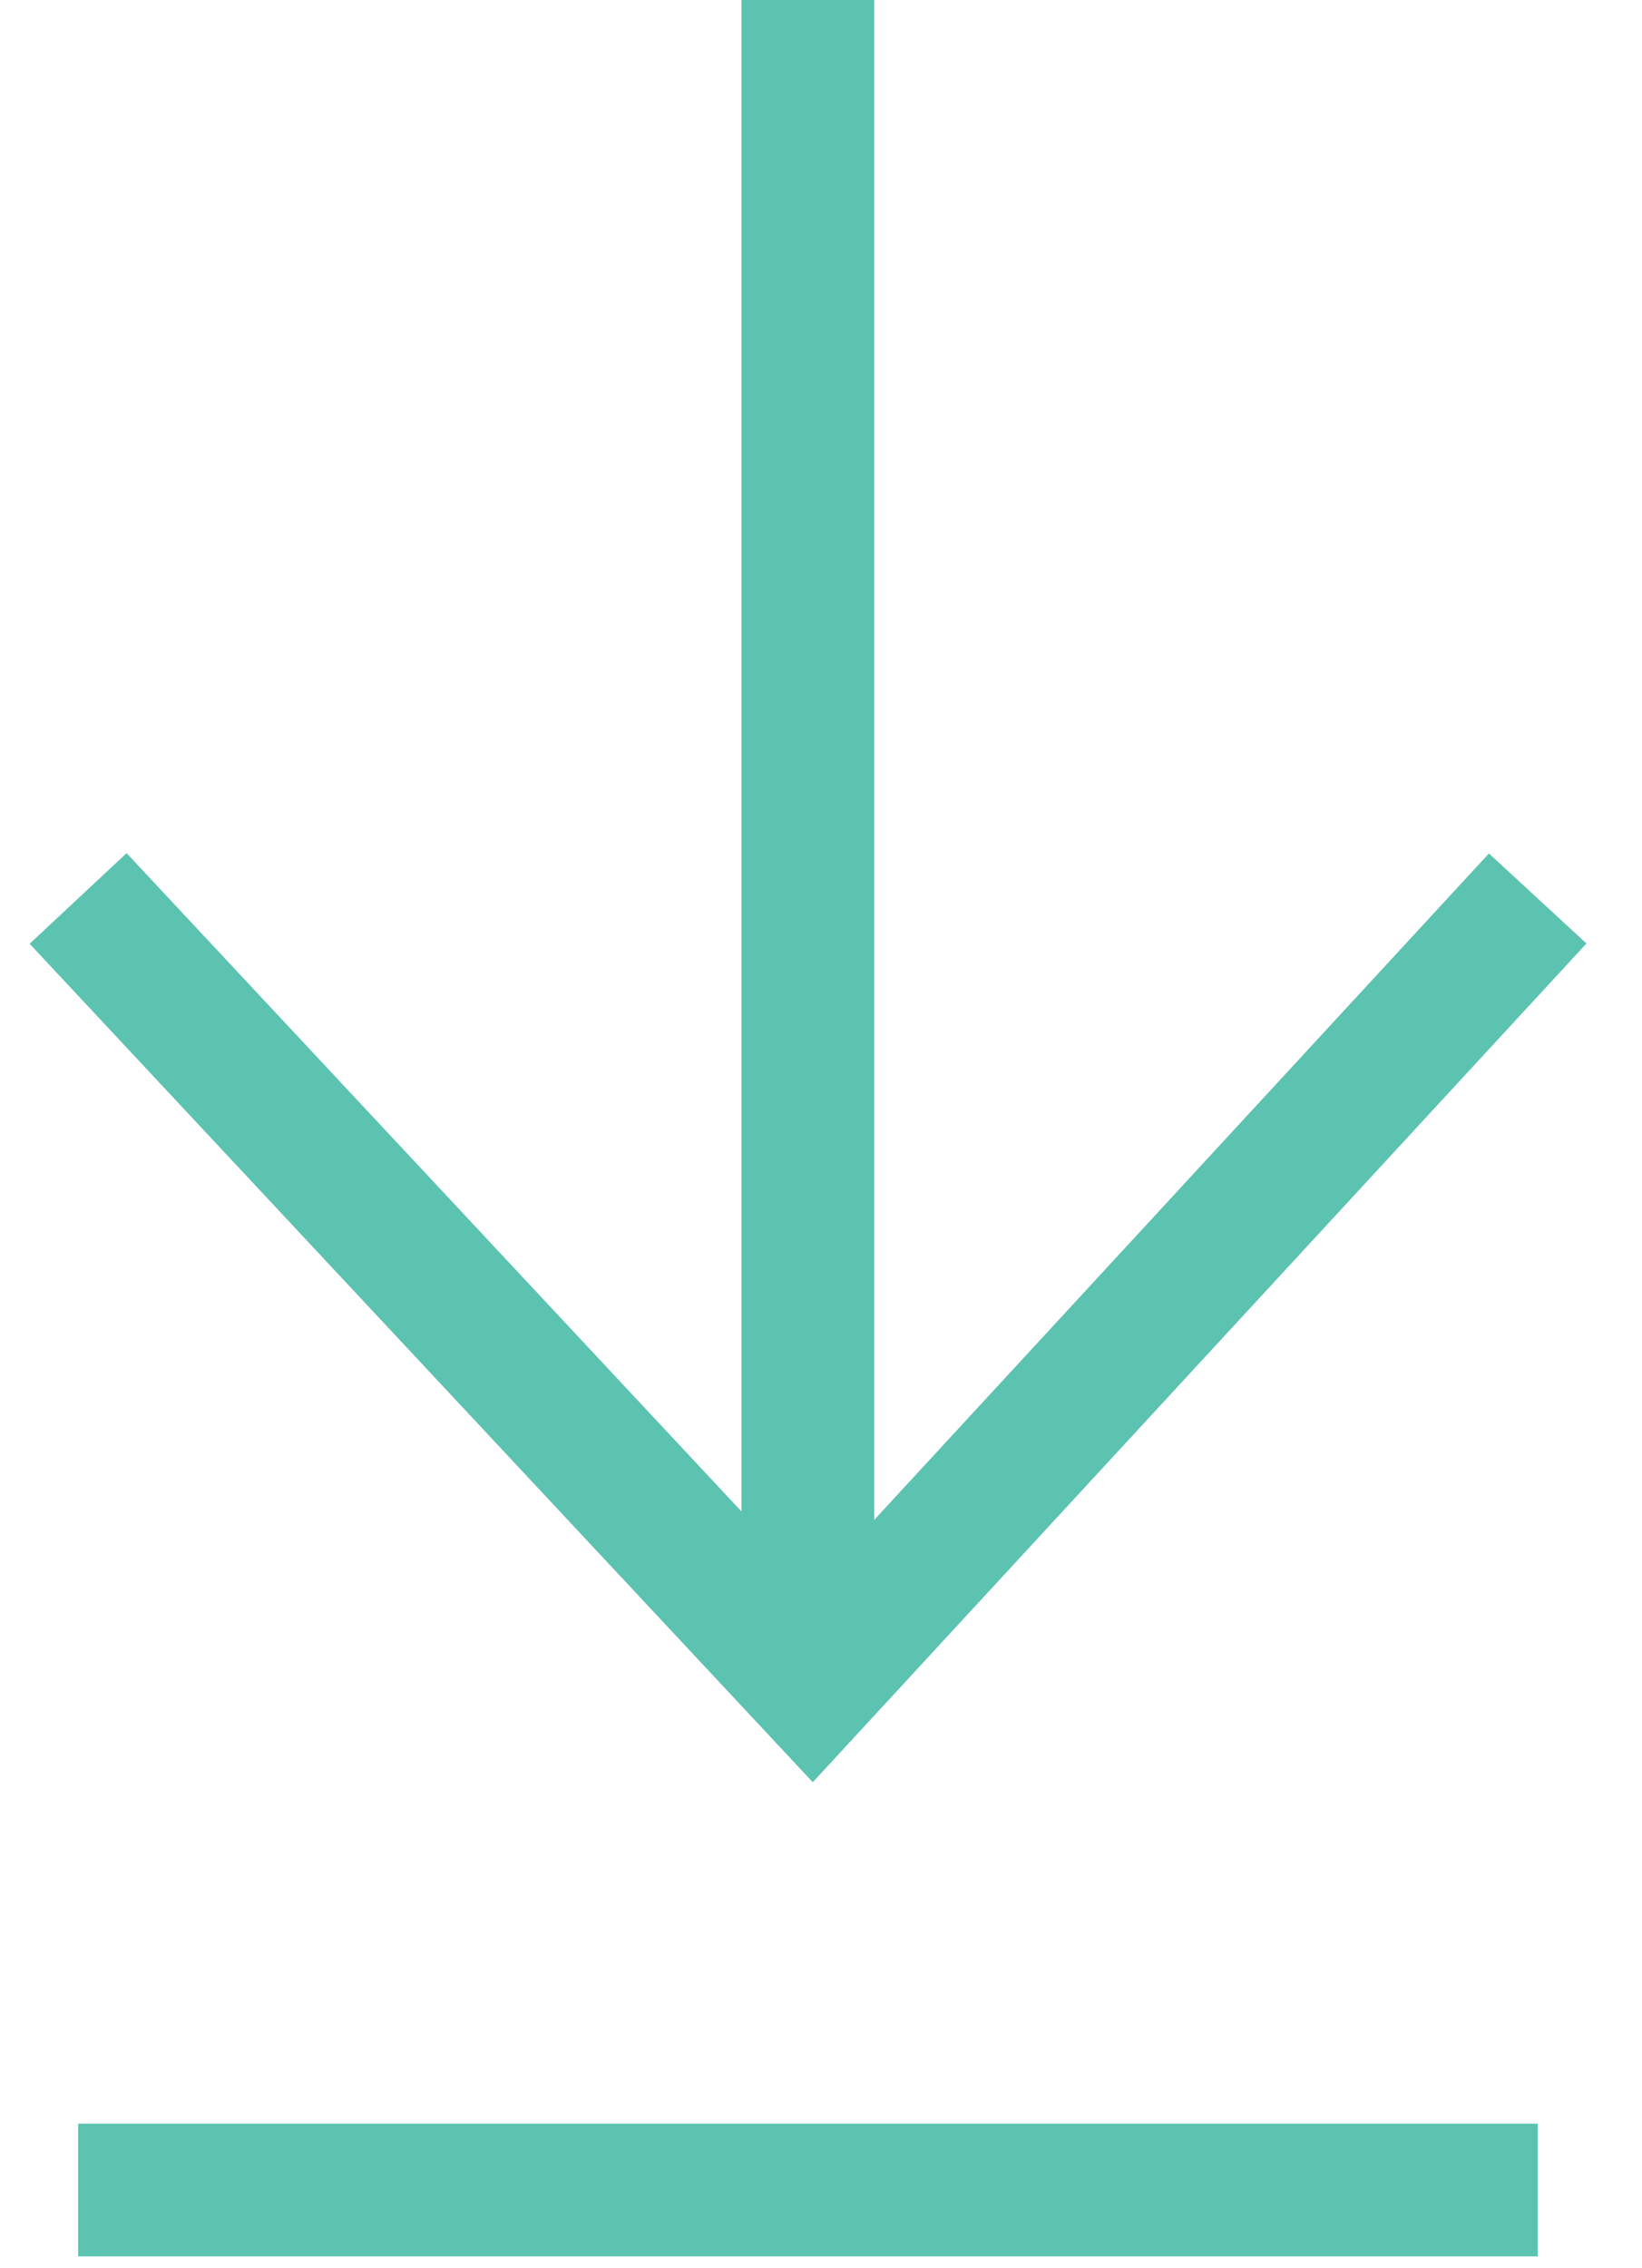 <svg width="21" height="29" viewBox="0 0 21 29" fill="none" xmlns="http://www.w3.org/2000/svg">
<path d="M19.666 11.487L10.391 21.539L0.999 11.487" stroke="#5CC3B0" stroke-width="1.697"/>
<path d="M10.332 20.82L10.332 0" stroke="#5CC3B0" stroke-width="1.697"/>
<path d="M1 28H19.667" stroke="#5CC3B0" stroke-width="1.697"/>
</svg>
